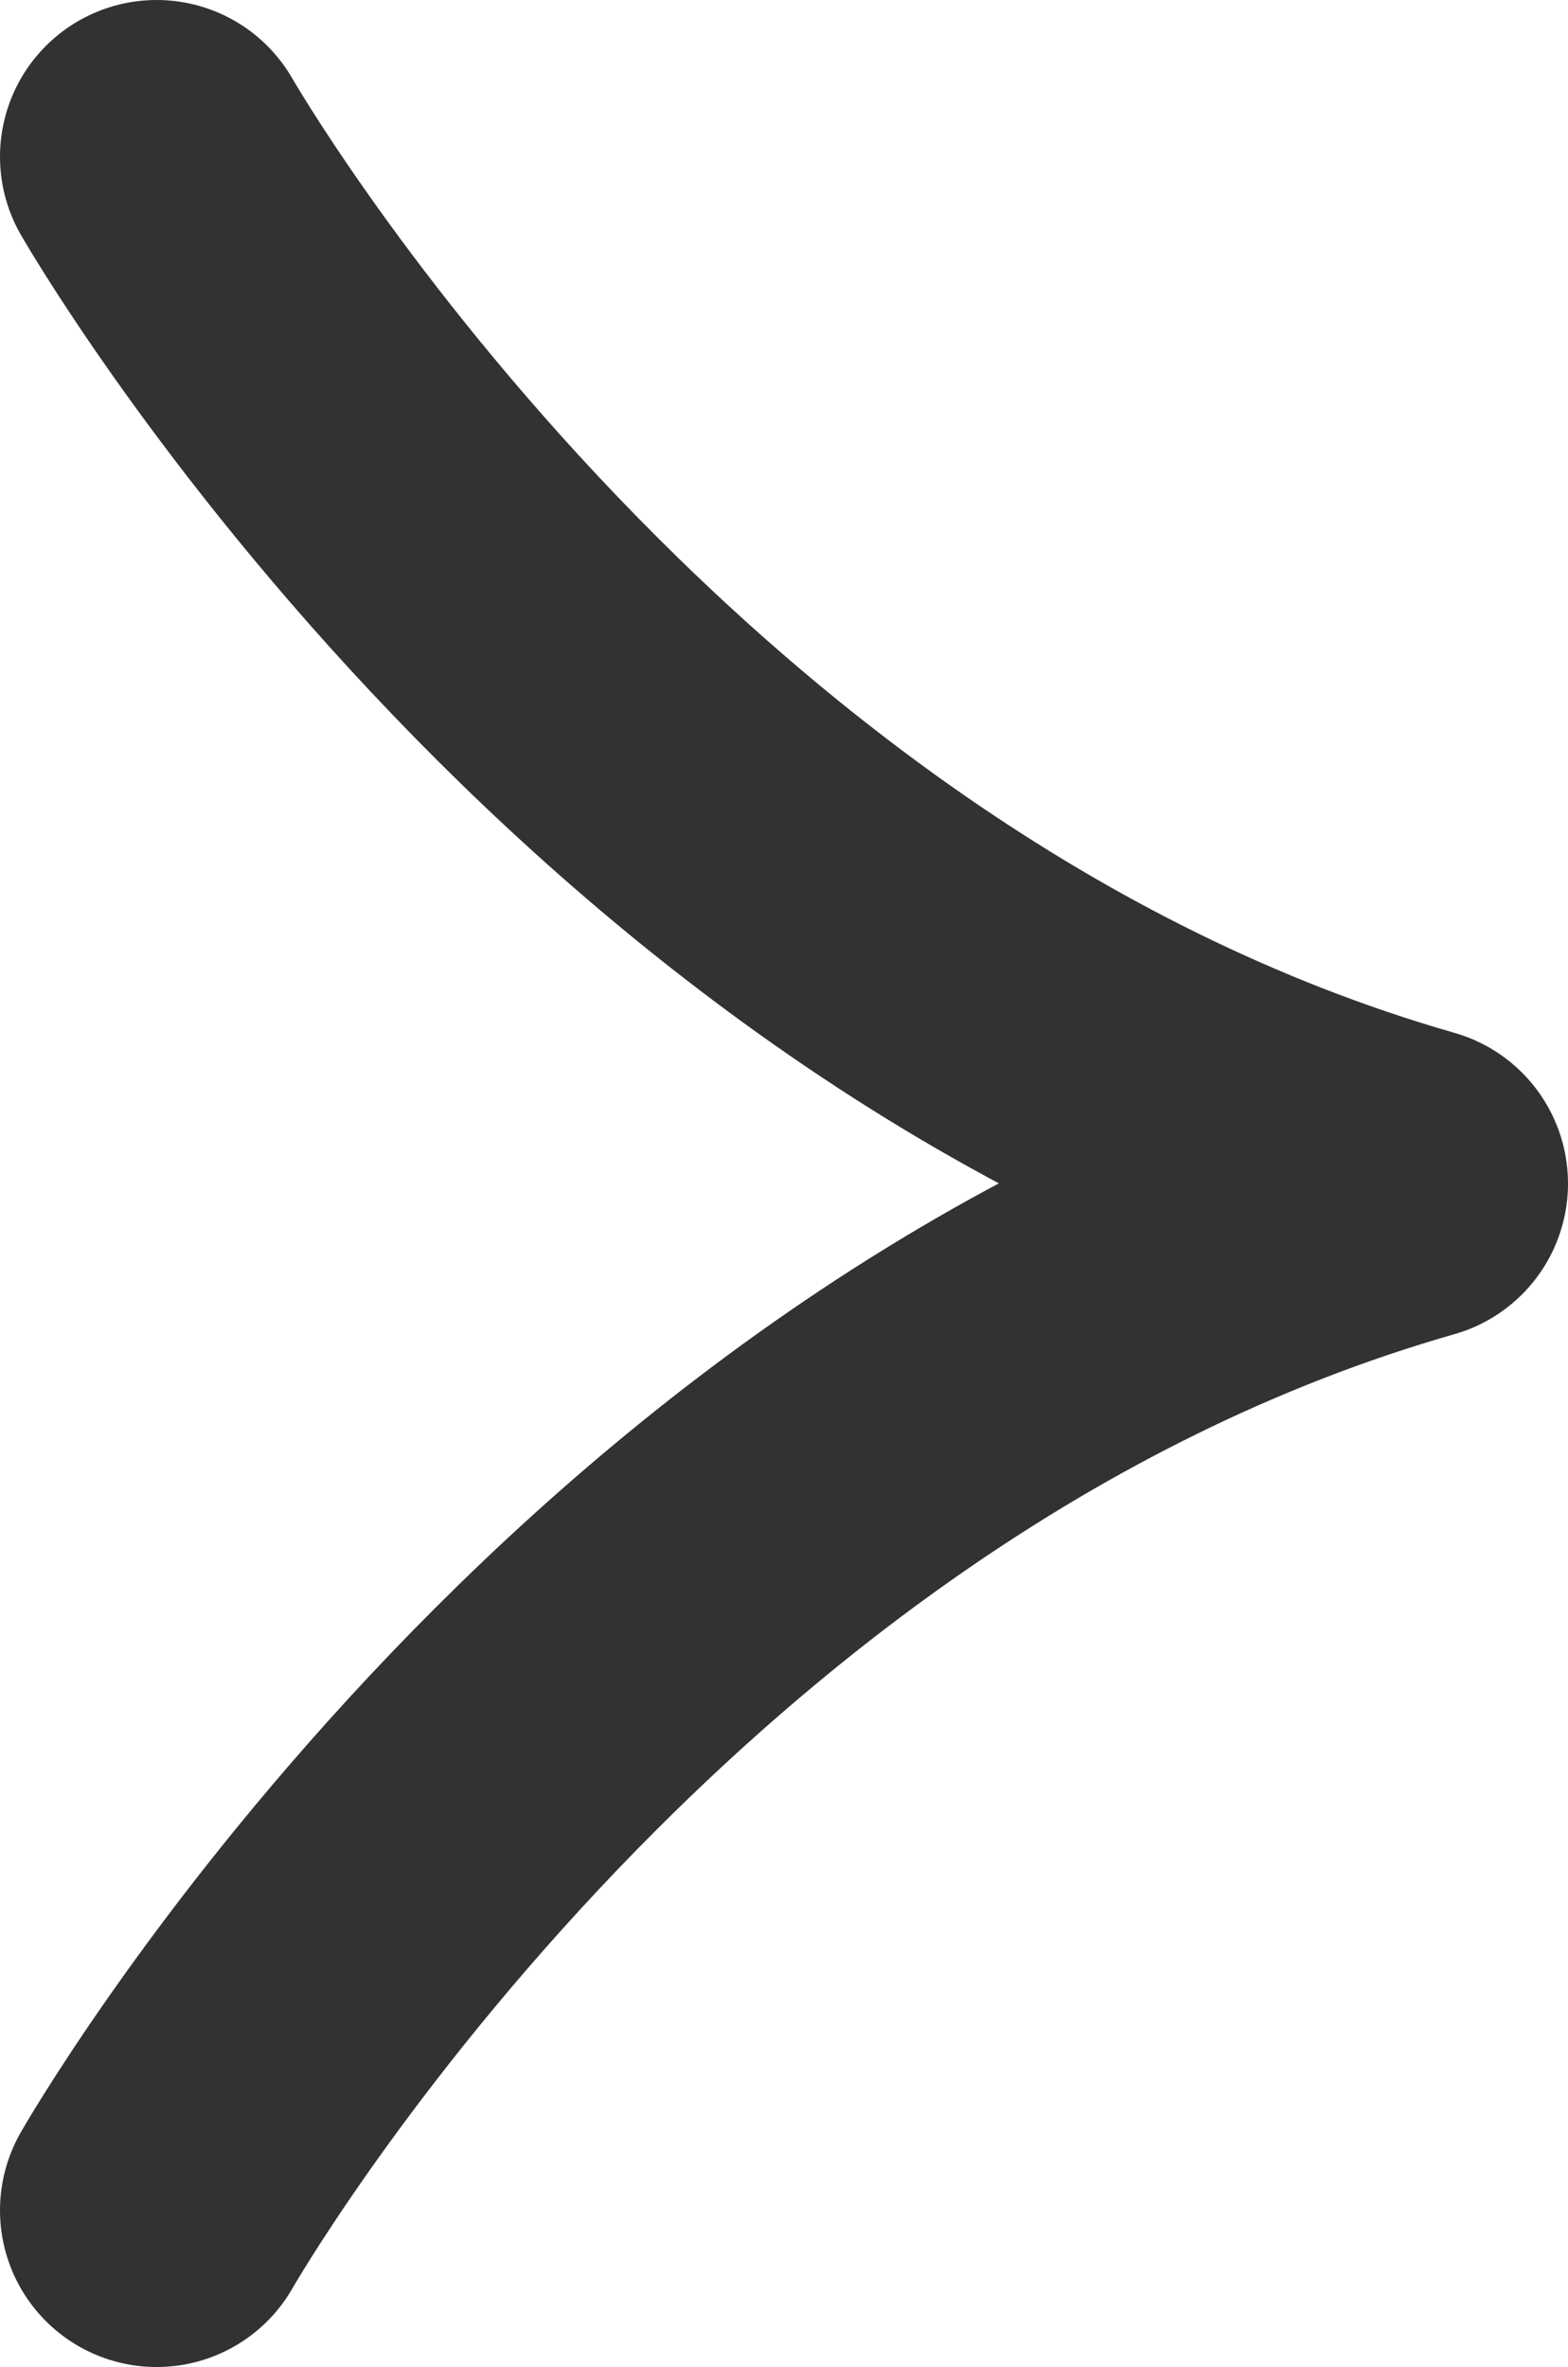 <?xml version="1.0" encoding="UTF-8"?>
<svg id="uuid-e0f48e59-0990-4b81-a2bd-5bd8f9b1705e" data-name="レイヤー_2" xmlns="http://www.w3.org/2000/svg" viewBox="0 0 8.51 12.84">
  <g id="uuid-98a9b7eb-3216-4f4e-a495-2f30a5feb06c" data-name="アートワ_xFF1D_ク">
    <path d="M.85,11.99s2.47-4.33,6.81-5.57C3.33,5.18.85.85.85.85" style="fill: none; stroke: #323232; stroke-linecap: round; stroke-linejoin: round; stroke-width: 1.7px;"/>
  </g>
</svg>
